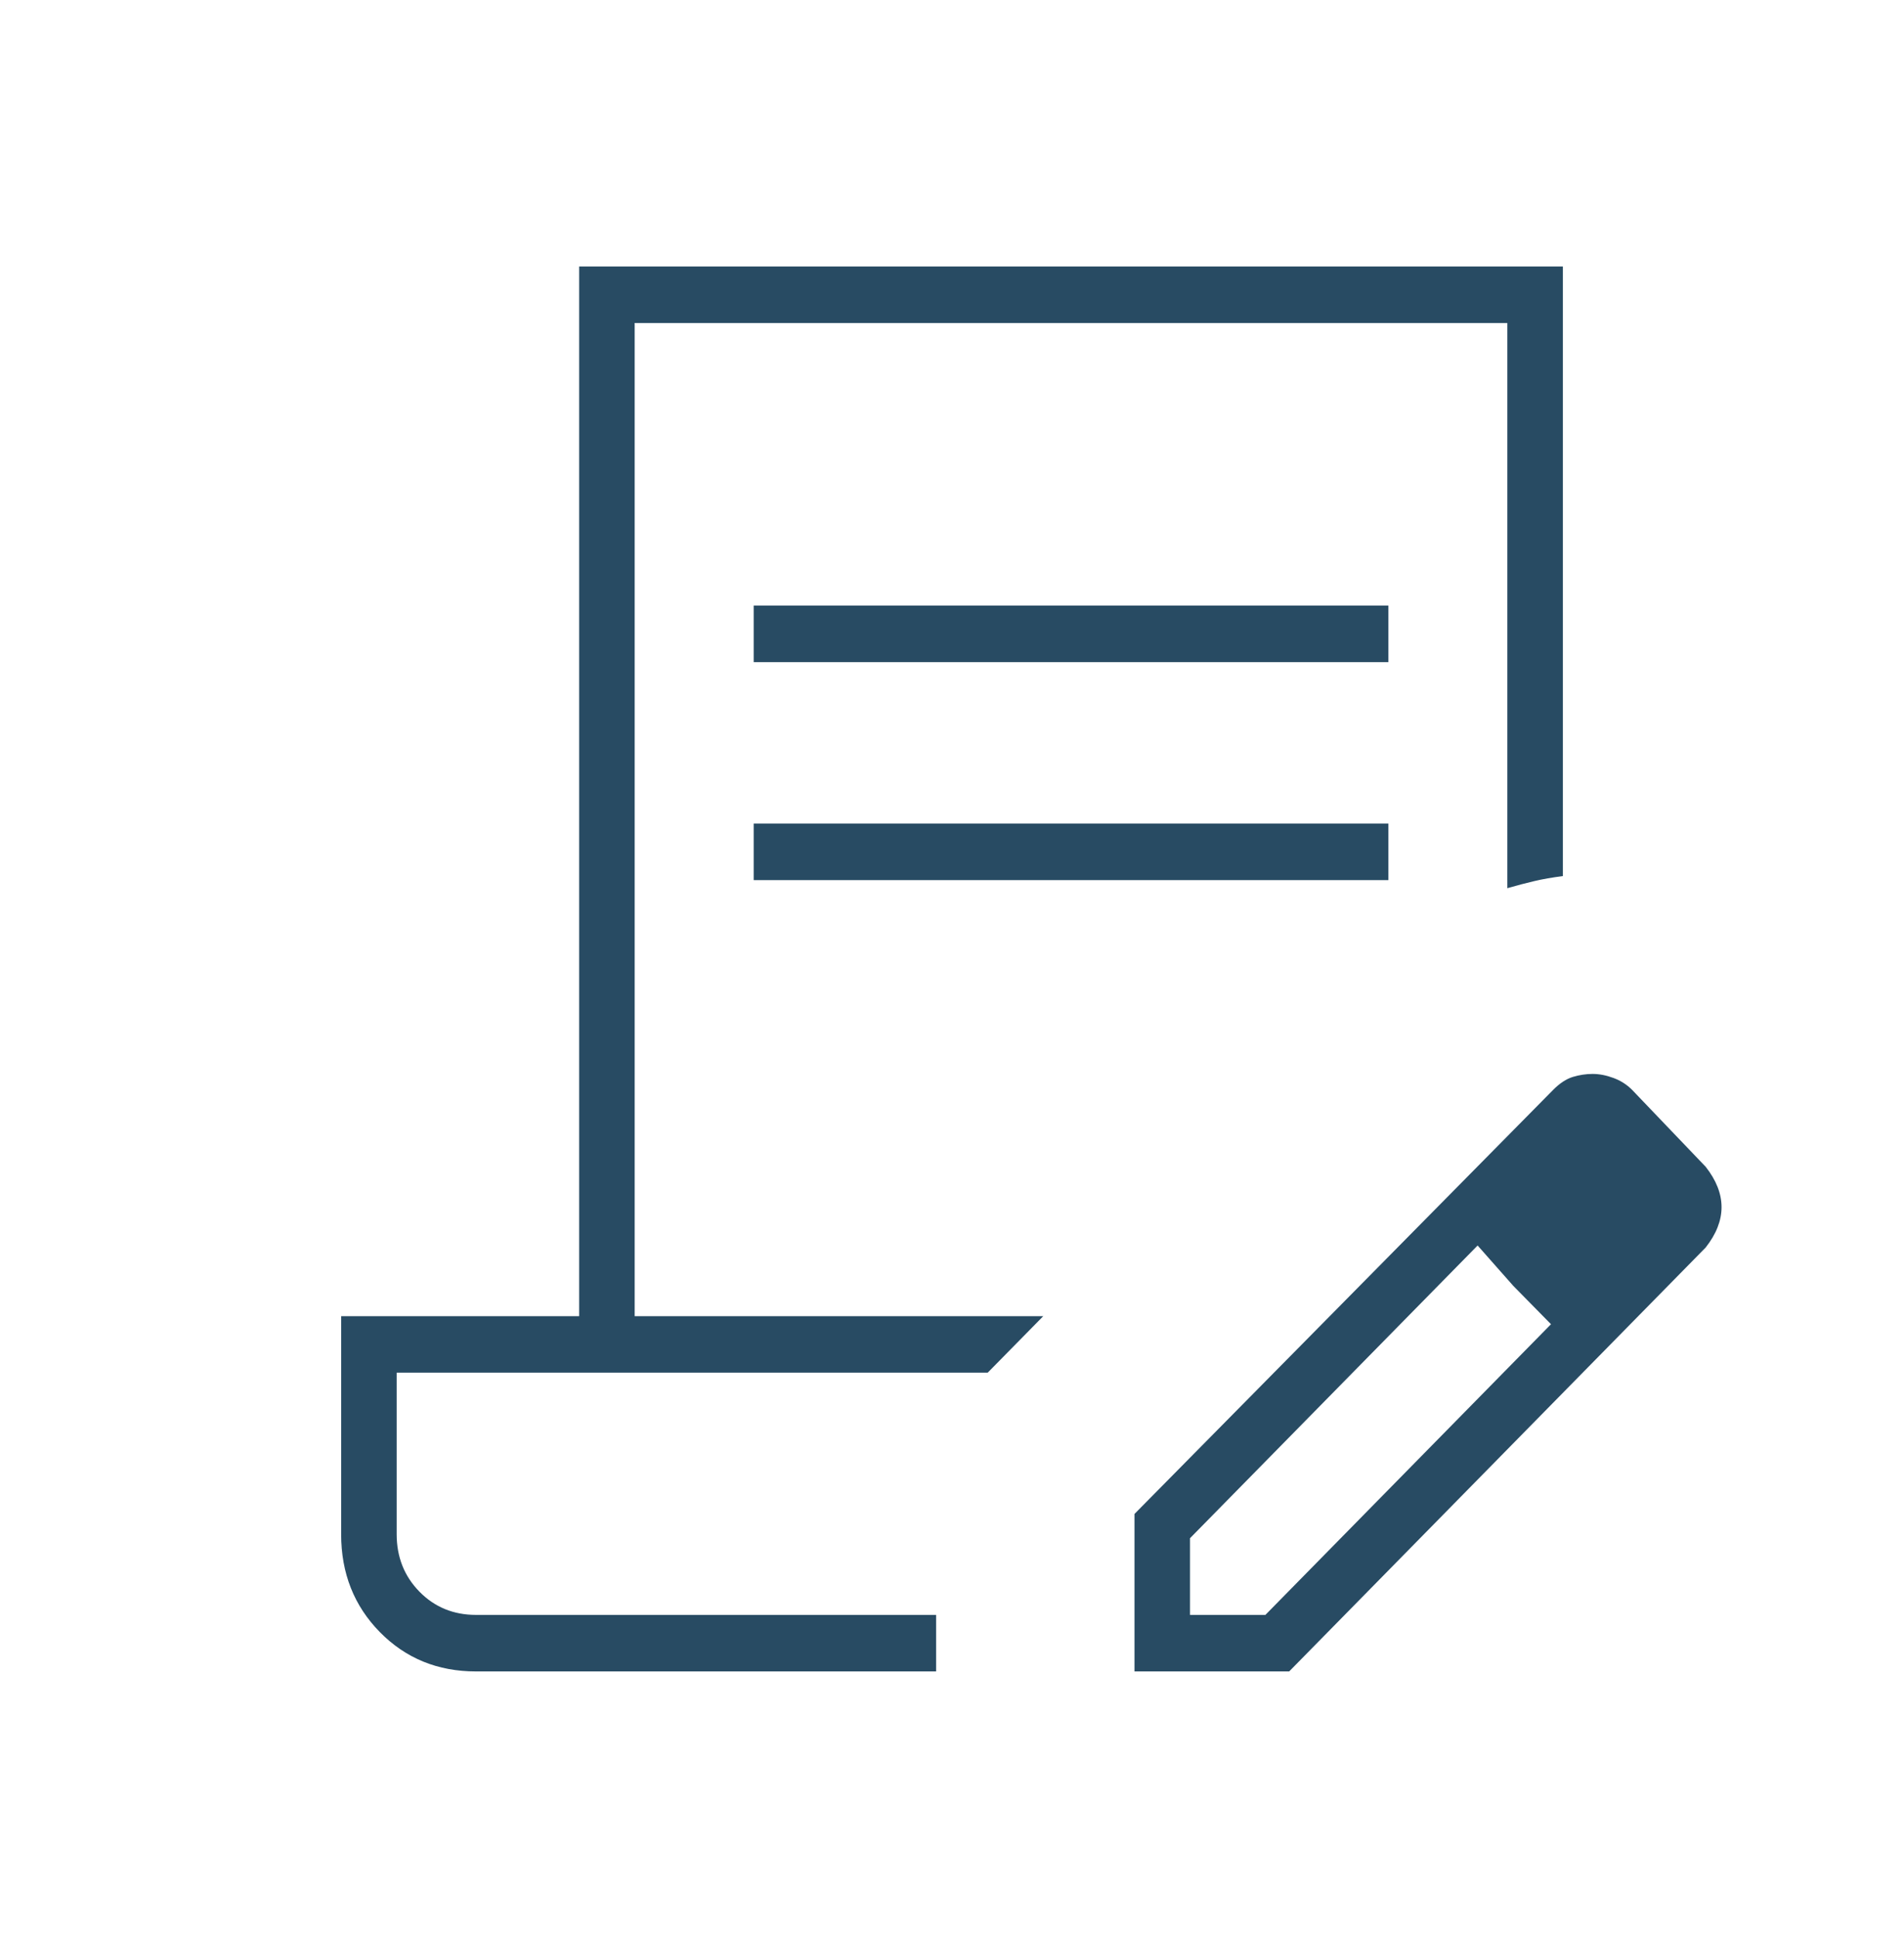 <?xml version="1.0" encoding="UTF-8"?>
<svg xmlns="http://www.w3.org/2000/svg" width="57" height="58" viewBox="0 0 57 58" fill="none">
  <mask id="mask0_432_316" style="mask-type:alpha" maskUnits="userSpaceOnUse" x="0" y="0" width="57" height="58">
    <rect width="57" height="58" fill="#D9D9D9"></rect>
  </mask>
  <g mask="url(#mask0_432_316)">
    <path d="M22.563 19.817V18.125H41.563V19.817H22.563ZM22.563 26.342V24.65H41.563V26.342H22.563ZM28.025 50.025H14.25C13.102 50.025 12.143 49.632 11.371 48.847C10.599 48.061 10.213 47.085 10.213 45.917V39.392H17.338V7.975H46.788V26.221C46.471 26.261 46.184 26.311 45.927 26.372C45.67 26.432 45.403 26.503 45.125 26.583V9.667H19V39.392H31.232L29.569 41.083H11.875V45.917C11.875 46.601 12.103 47.175 12.558 47.639C13.013 48.102 13.578 48.333 14.25 48.333H28.025V50.025ZM33.963 50.025V45.312L46.491 32.625C46.689 32.424 46.887 32.293 47.085 32.232C47.283 32.172 47.481 32.142 47.678 32.142C47.876 32.142 48.084 32.182 48.302 32.263C48.52 32.343 48.708 32.464 48.866 32.625L51.063 34.921C51.221 35.122 51.34 35.324 51.419 35.525C51.498 35.726 51.538 35.928 51.538 36.129C51.538 36.331 51.498 36.532 51.419 36.733C51.34 36.935 51.221 37.136 51.063 37.337L38.594 50.025H33.963ZM35.625 48.333H37.882L46.432 39.633L45.303 38.485L44.235 37.277L35.625 46.038V48.333ZM45.303 38.485L44.235 37.277L46.432 39.633L45.303 38.485Z" fill="#284B63"></path>
  </g>
</svg>
